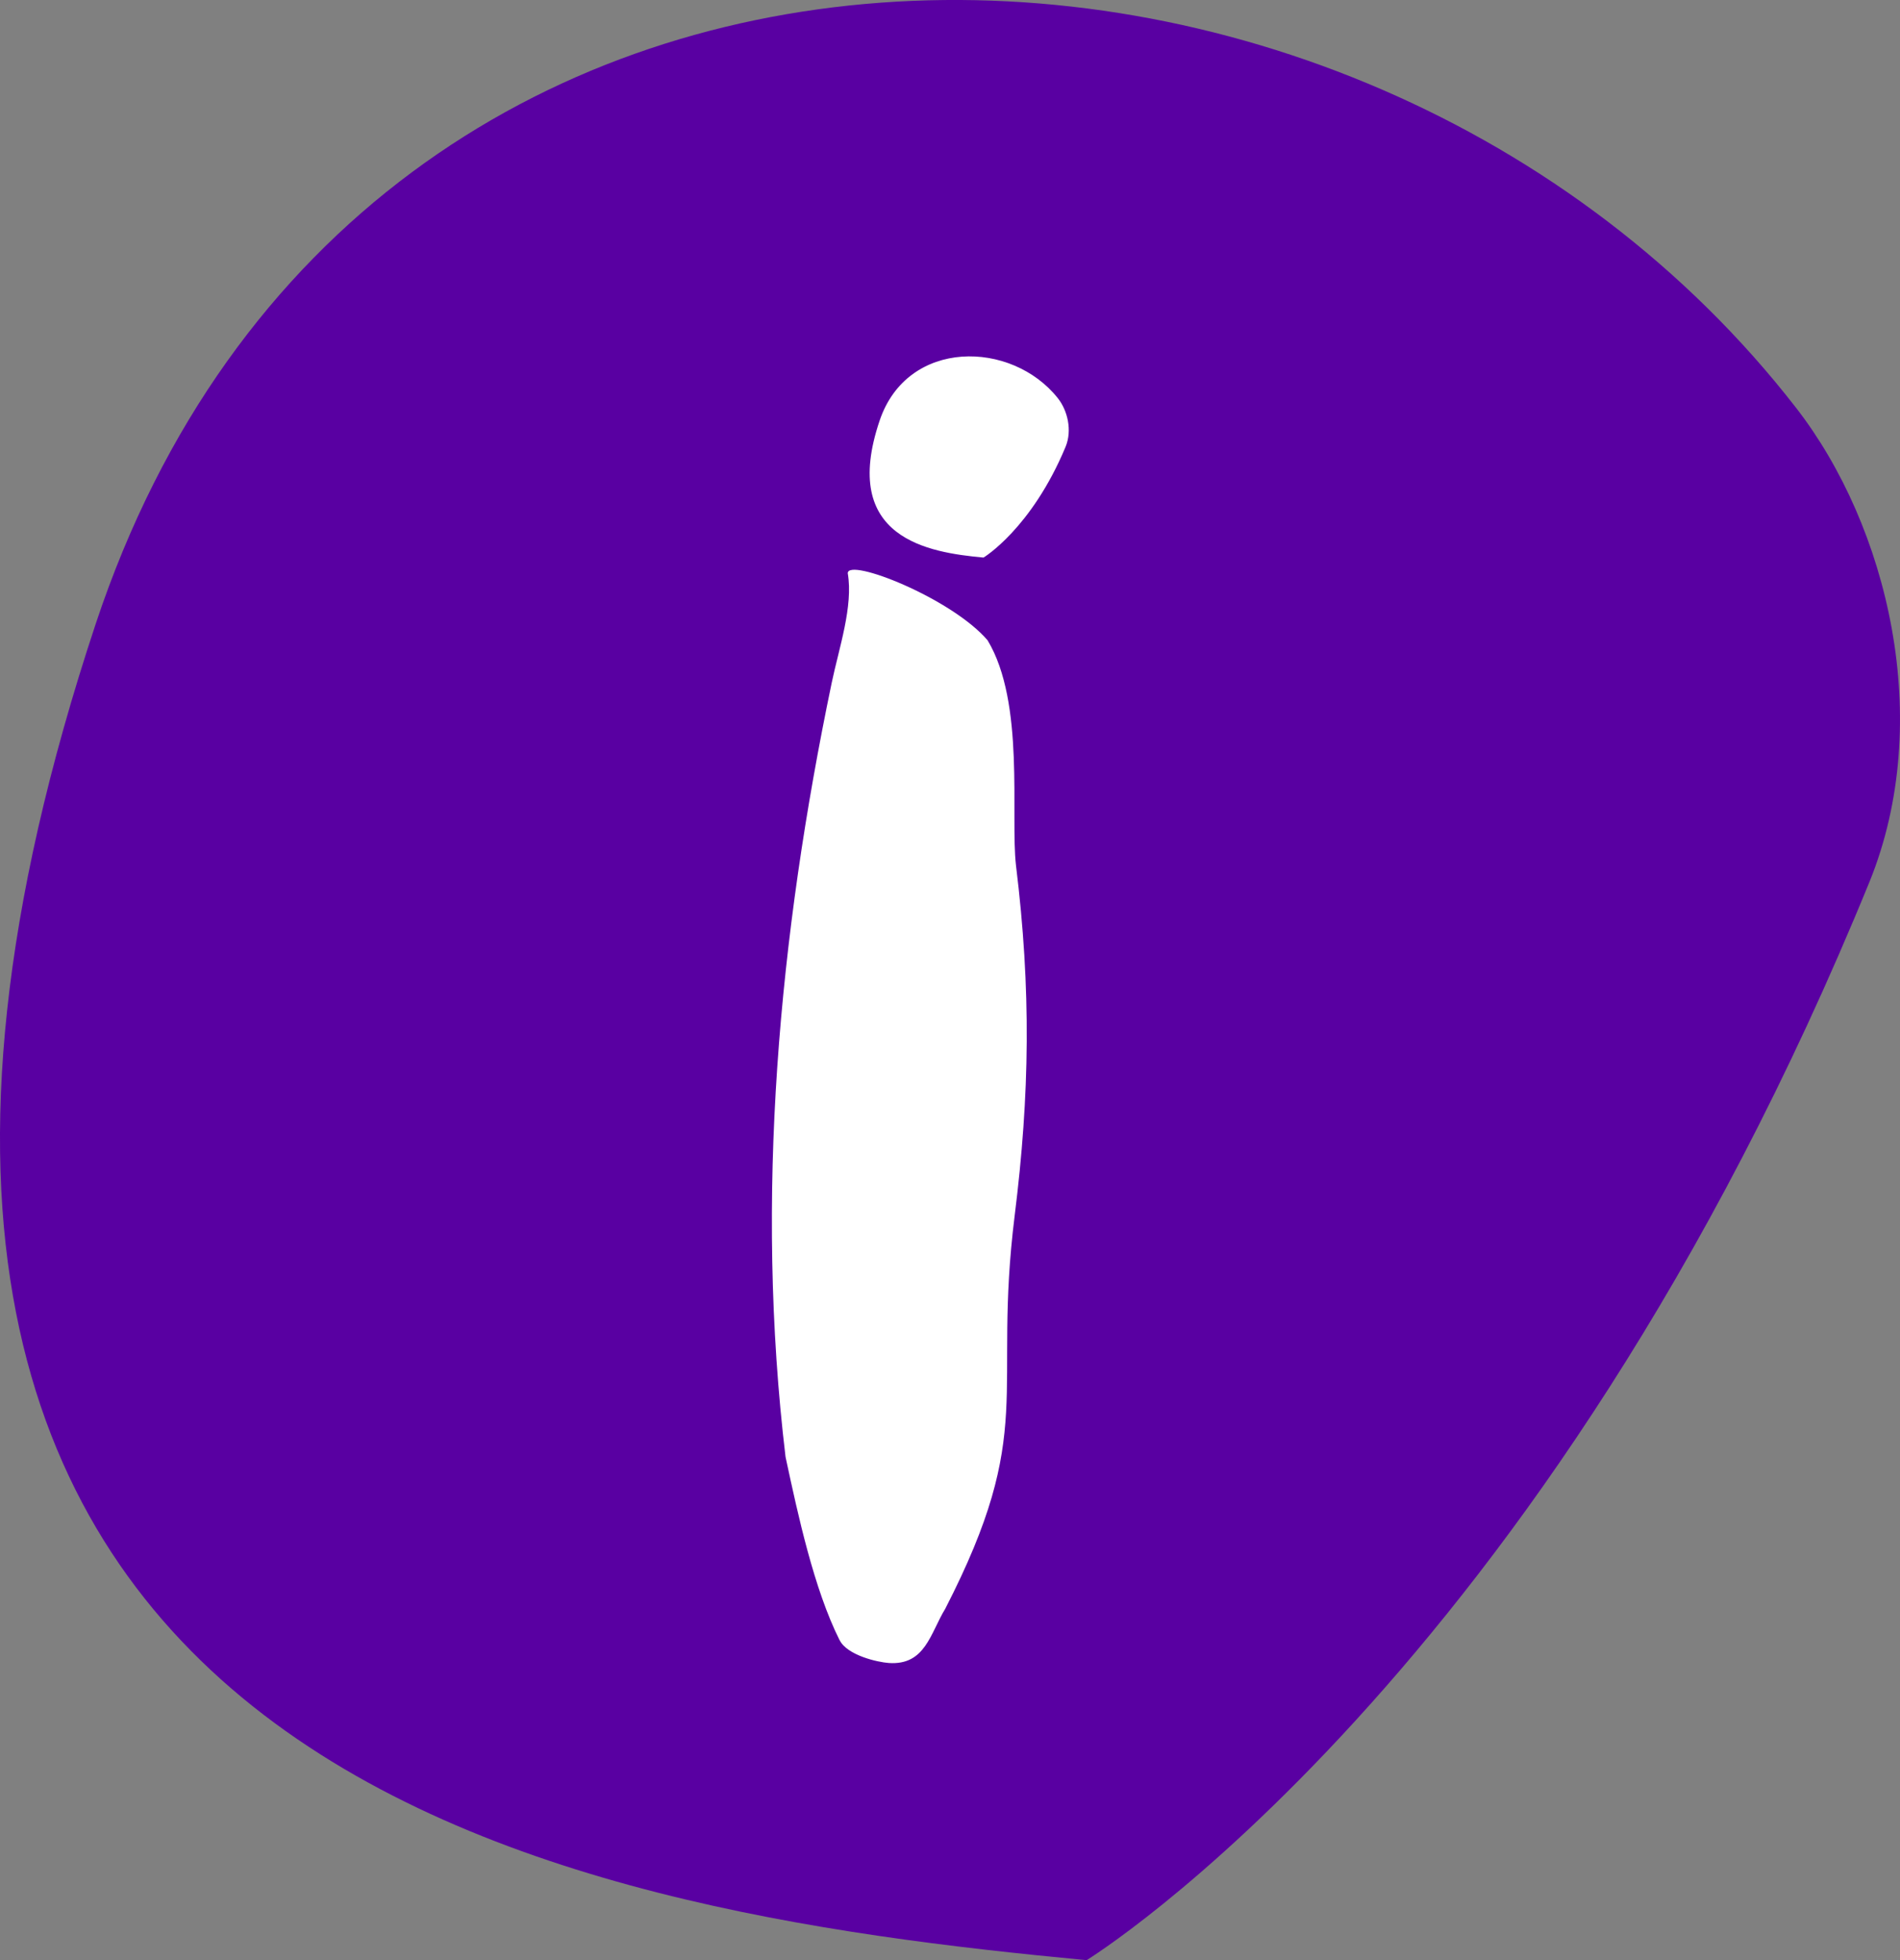 <?xml version="1.0" encoding="UTF-8"?>
<svg xmlns="http://www.w3.org/2000/svg" width="32" height="33" viewBox="0 0 32 33" fill="none">
  <rect x="0" y="0" width="32" height="33" fill="#808080" stroke="none"/>
  <path d="M31.486 14.847C25.998 28.279 18.303 33 18.303 33H18.287C9.536 32.17 -4.832 29.923 1.613 10.5C6.094 -2.981 22.833 -2.688 30.252 6.869C31.794 8.856 32.59 12.128 31.486 14.847Z" fill="#5900A2"></path>
  <path d="M17.946 7.524C17.371 8.902 16.565 9.387 16.565 9.387H16.563C15.646 9.302 14.14 9.071 14.816 7.078C15.285 5.694 17.039 5.724 17.817 6.705C17.979 6.909 18.062 7.245 17.946 7.524Z" fill="white"></path>
  <path d="M14.969 27.998C14.777 27.984 14.27 27.869 14.142 27.615L14.14 27.613C13.707 26.749 13.437 25.49 13.24 24.574L13.23 24.527C12.708 20.159 13.121 15.746 14.008 11.494C14.13 10.911 14.373 10.206 14.278 9.651C14.281 9.385 16.024 10.069 16.633 10.78C17.267 11.833 17.015 13.72 17.111 14.567C17.368 16.66 17.344 18.423 17.089 20.468C16.711 23.501 17.47 24.068 15.92 27.085C15.668 27.496 15.586 28.04 14.969 27.998Z" fill="white"></path>
</svg>
